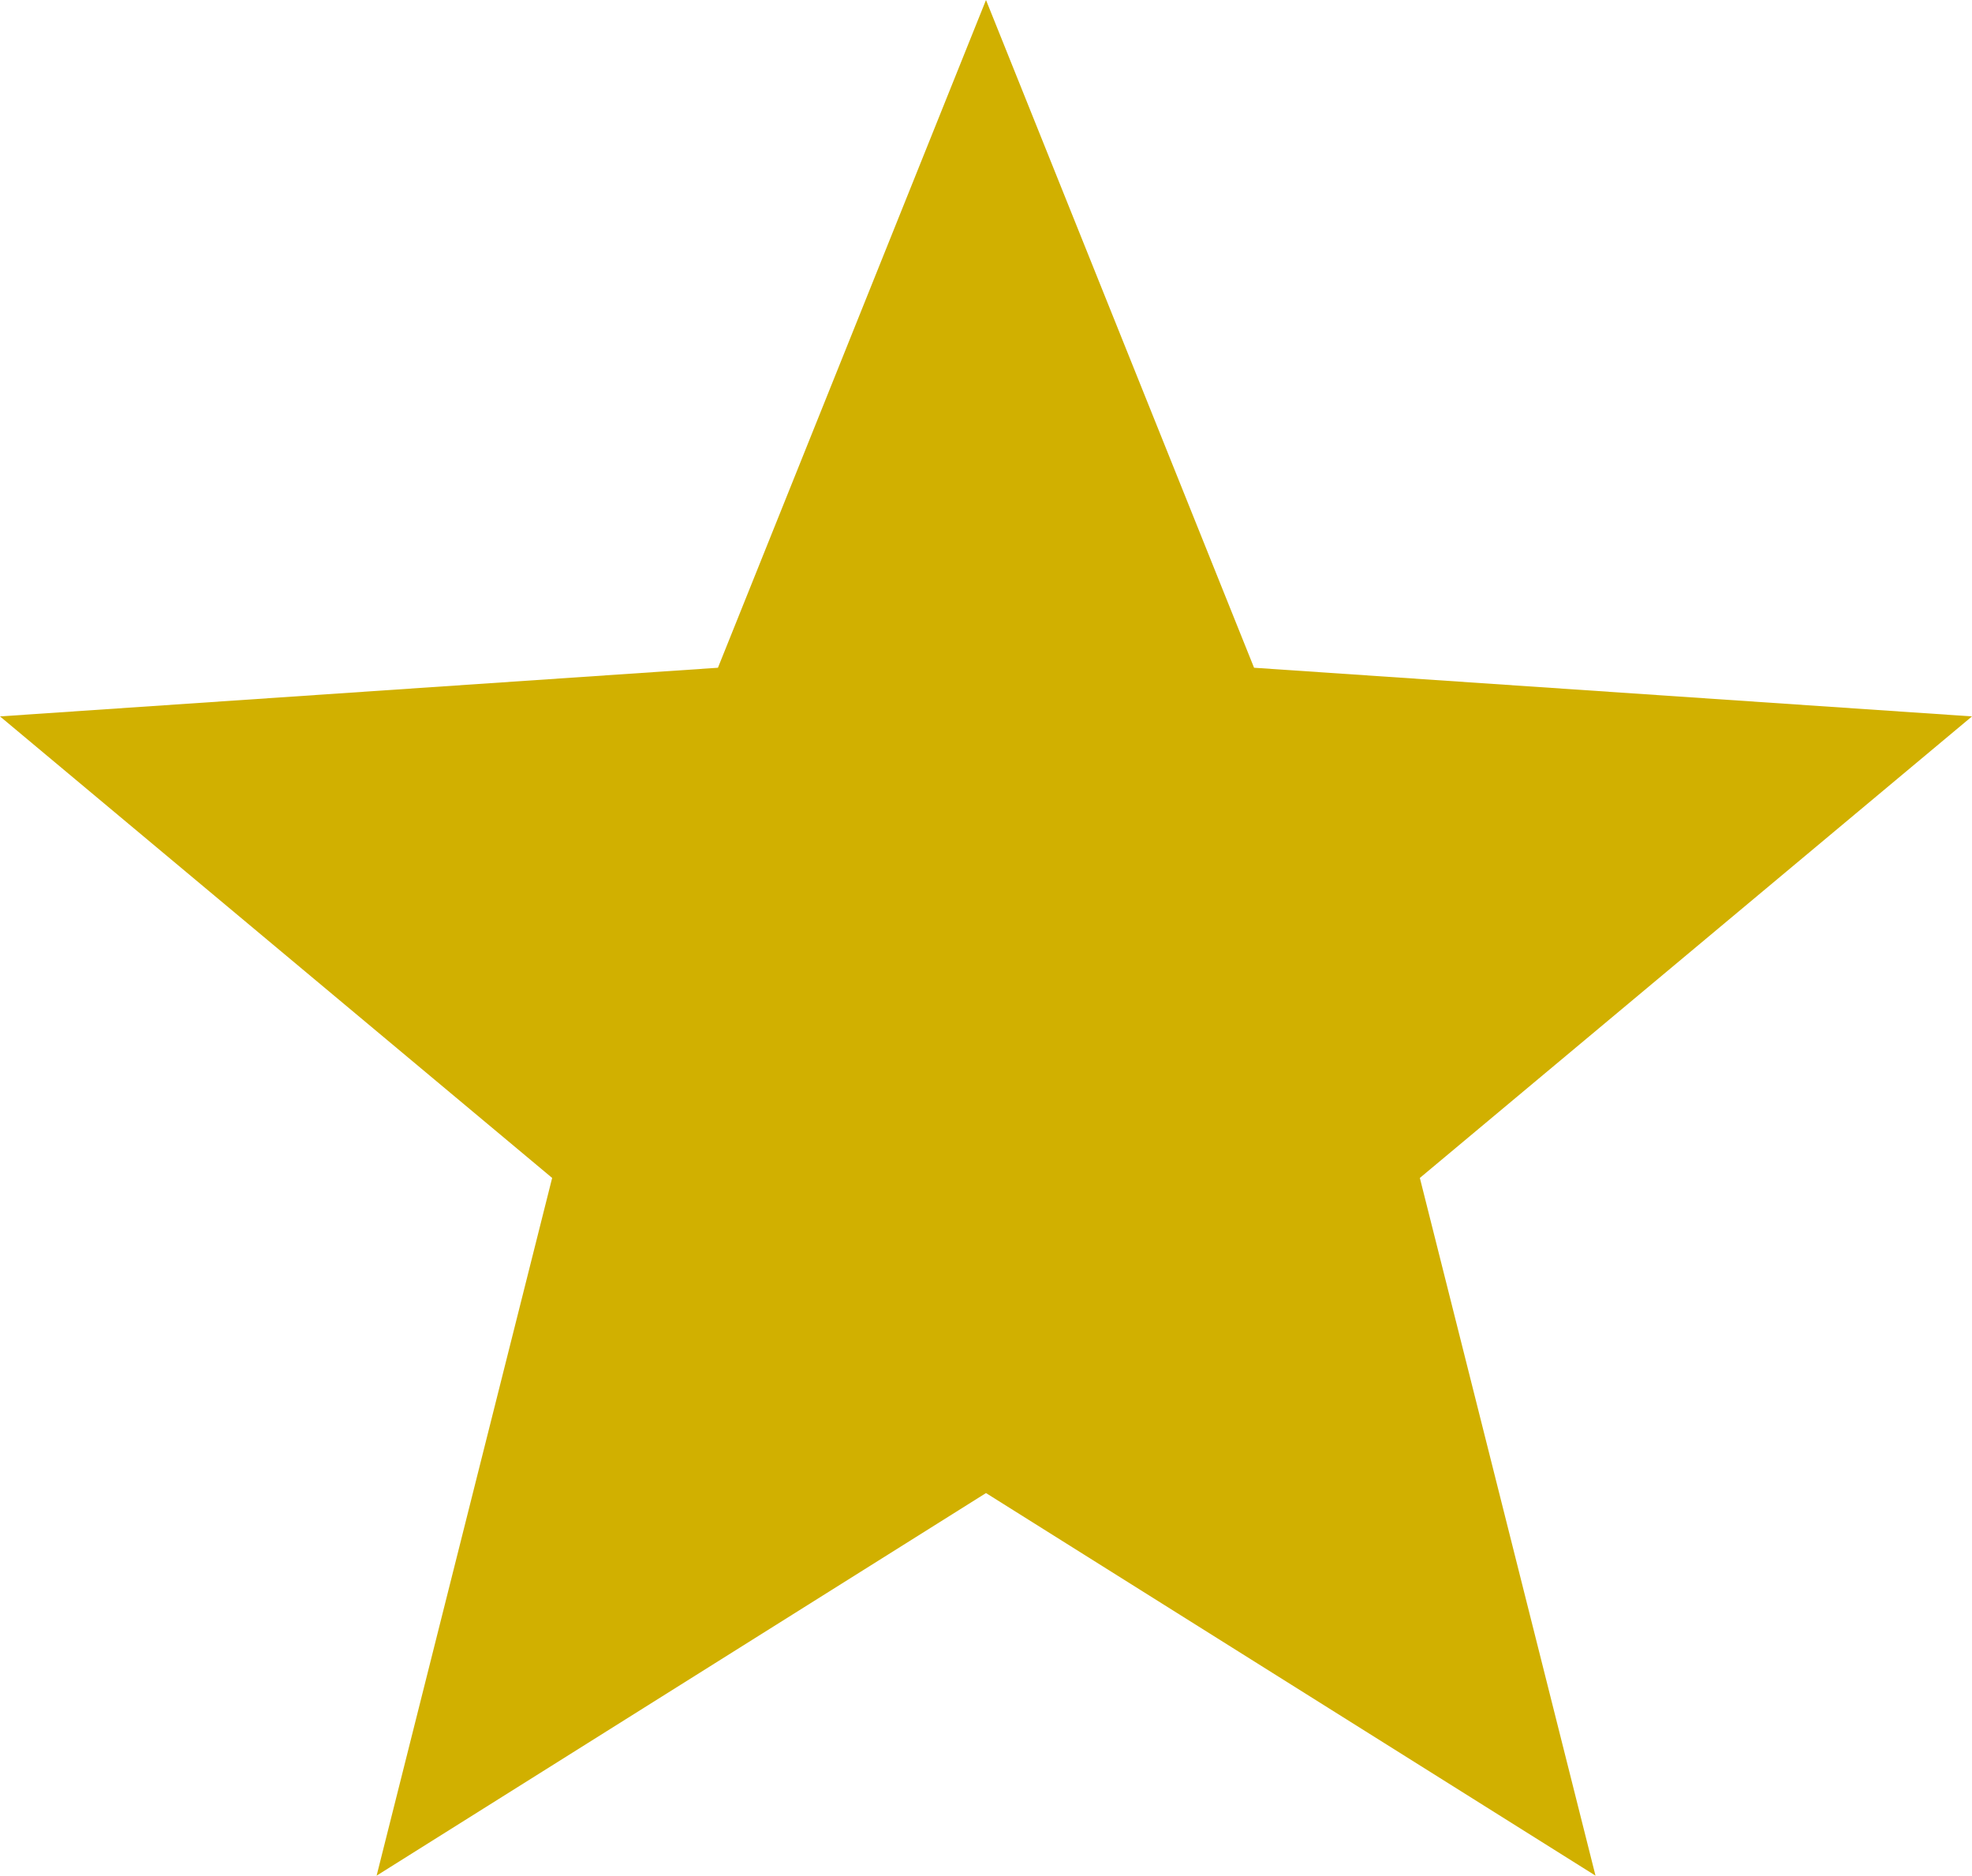 <?xml version="1.0" encoding="utf-8"?>
<!-- Generator: Adobe Illustrator 16.0.0, SVG Export Plug-In . SVG Version: 6.00 Build 0)  -->
<!DOCTYPE svg PUBLIC "-//W3C//DTD SVG 1.1//EN" "http://www.w3.org/Graphics/SVG/1.1/DTD/svg11.dtd">
<svg version="1.1" id="Layer_1" xmlns="http://www.w3.org/2000/svg" xmlns:xlink="http://www.w3.org/1999/xlink" x="0px" y="0px"
	 width="16.986px" height="16.154px" viewBox="0 0 16.986 16.154" enable-background="new 0 0 16.986 16.154" xml:space="preserve">
<polygon fill="#D1B000" points="8.493,12.859 3.244,16.154 4.756,10.145 0,6.17 6.184,5.751 8.493,0 10.802,5.751 16.986,6.17 
	12.23,10.145 13.743,16.154 "/>
</svg>
